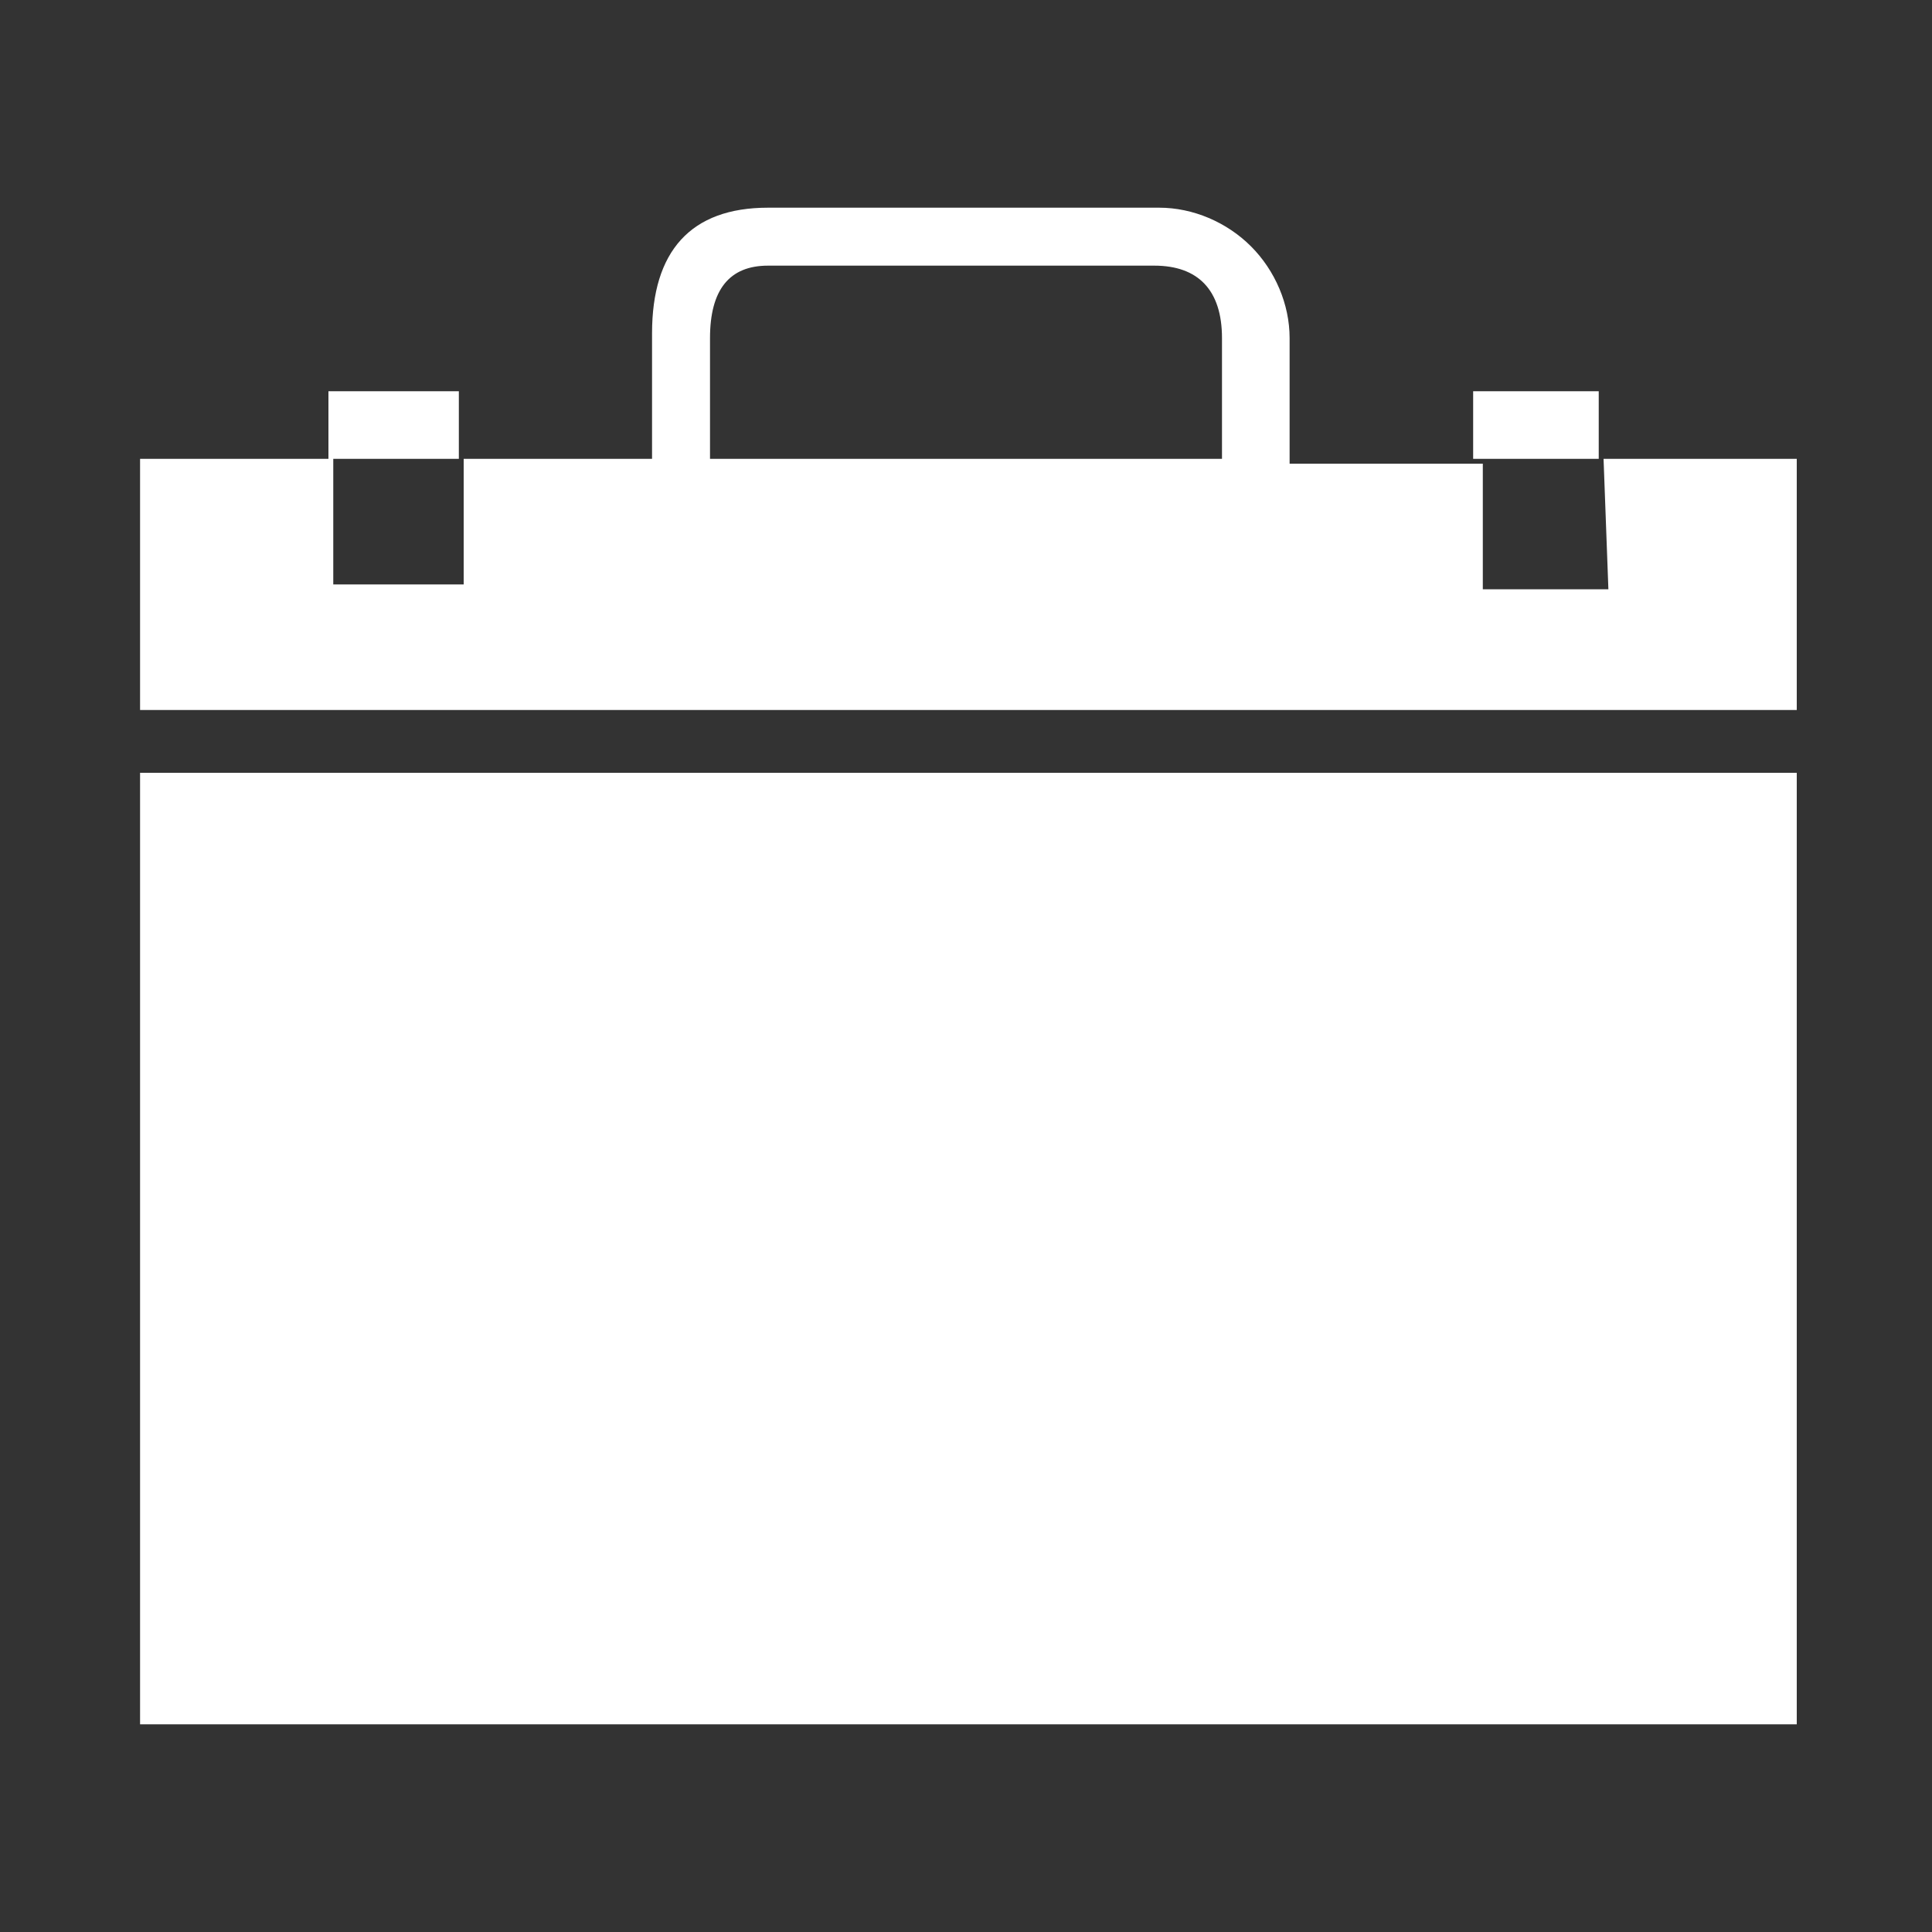 <?xml version="1.0" encoding="utf-8"?>
<!-- Generator: Adobe Illustrator 25.4.1, SVG Export Plug-In . SVG Version: 6.00 Build 0)  -->
<svg version="1.1" id="Layer_1" xmlns="http://www.w3.org/2000/svg" xmlns:xlink="http://www.w3.org/1999/xlink" x="0px" y="0px"
	 viewBox="0 0 40 40" style="enable-background:new 0 0 40 40;" xml:space="preserve">
<rect x="0" y="0" width="40" height="40" fill="#333333" stroke="none"/>
<style type="text/css">
	.st0{fill:#FFFFFF;}
</style>
<g id="our-careers" transform="translate(-4.1 -5.4)">
	<path id="Path_2347" class="st0" d="M37.3,14.9h4v5.2H7v-5.2h4v2.6h2.7v-2.6h3.9v-2.6c0-1.7,0.8-2.6,2.4-2.6h8.1
		c0.7,0,1.4,0.3,1.9,0.8c0.5,0.5,0.8,1.2,0.8,1.9V15h4v2.6h2.6L37.3,14.9L37.3,14.9z M7,41.2V21.4h34.3v19.7H7z M10.9,14.9v-1.4h2.7
		v1.4H10.9z M29.4,14.9v-2.5c0-1-0.5-1.5-1.4-1.5h-8c-0.8,0-1.2,0.5-1.2,1.5v2.5H29.4z M34.6,14.9v-1.4h2.6v1.4H34.6z"/>
</g>
</svg>
